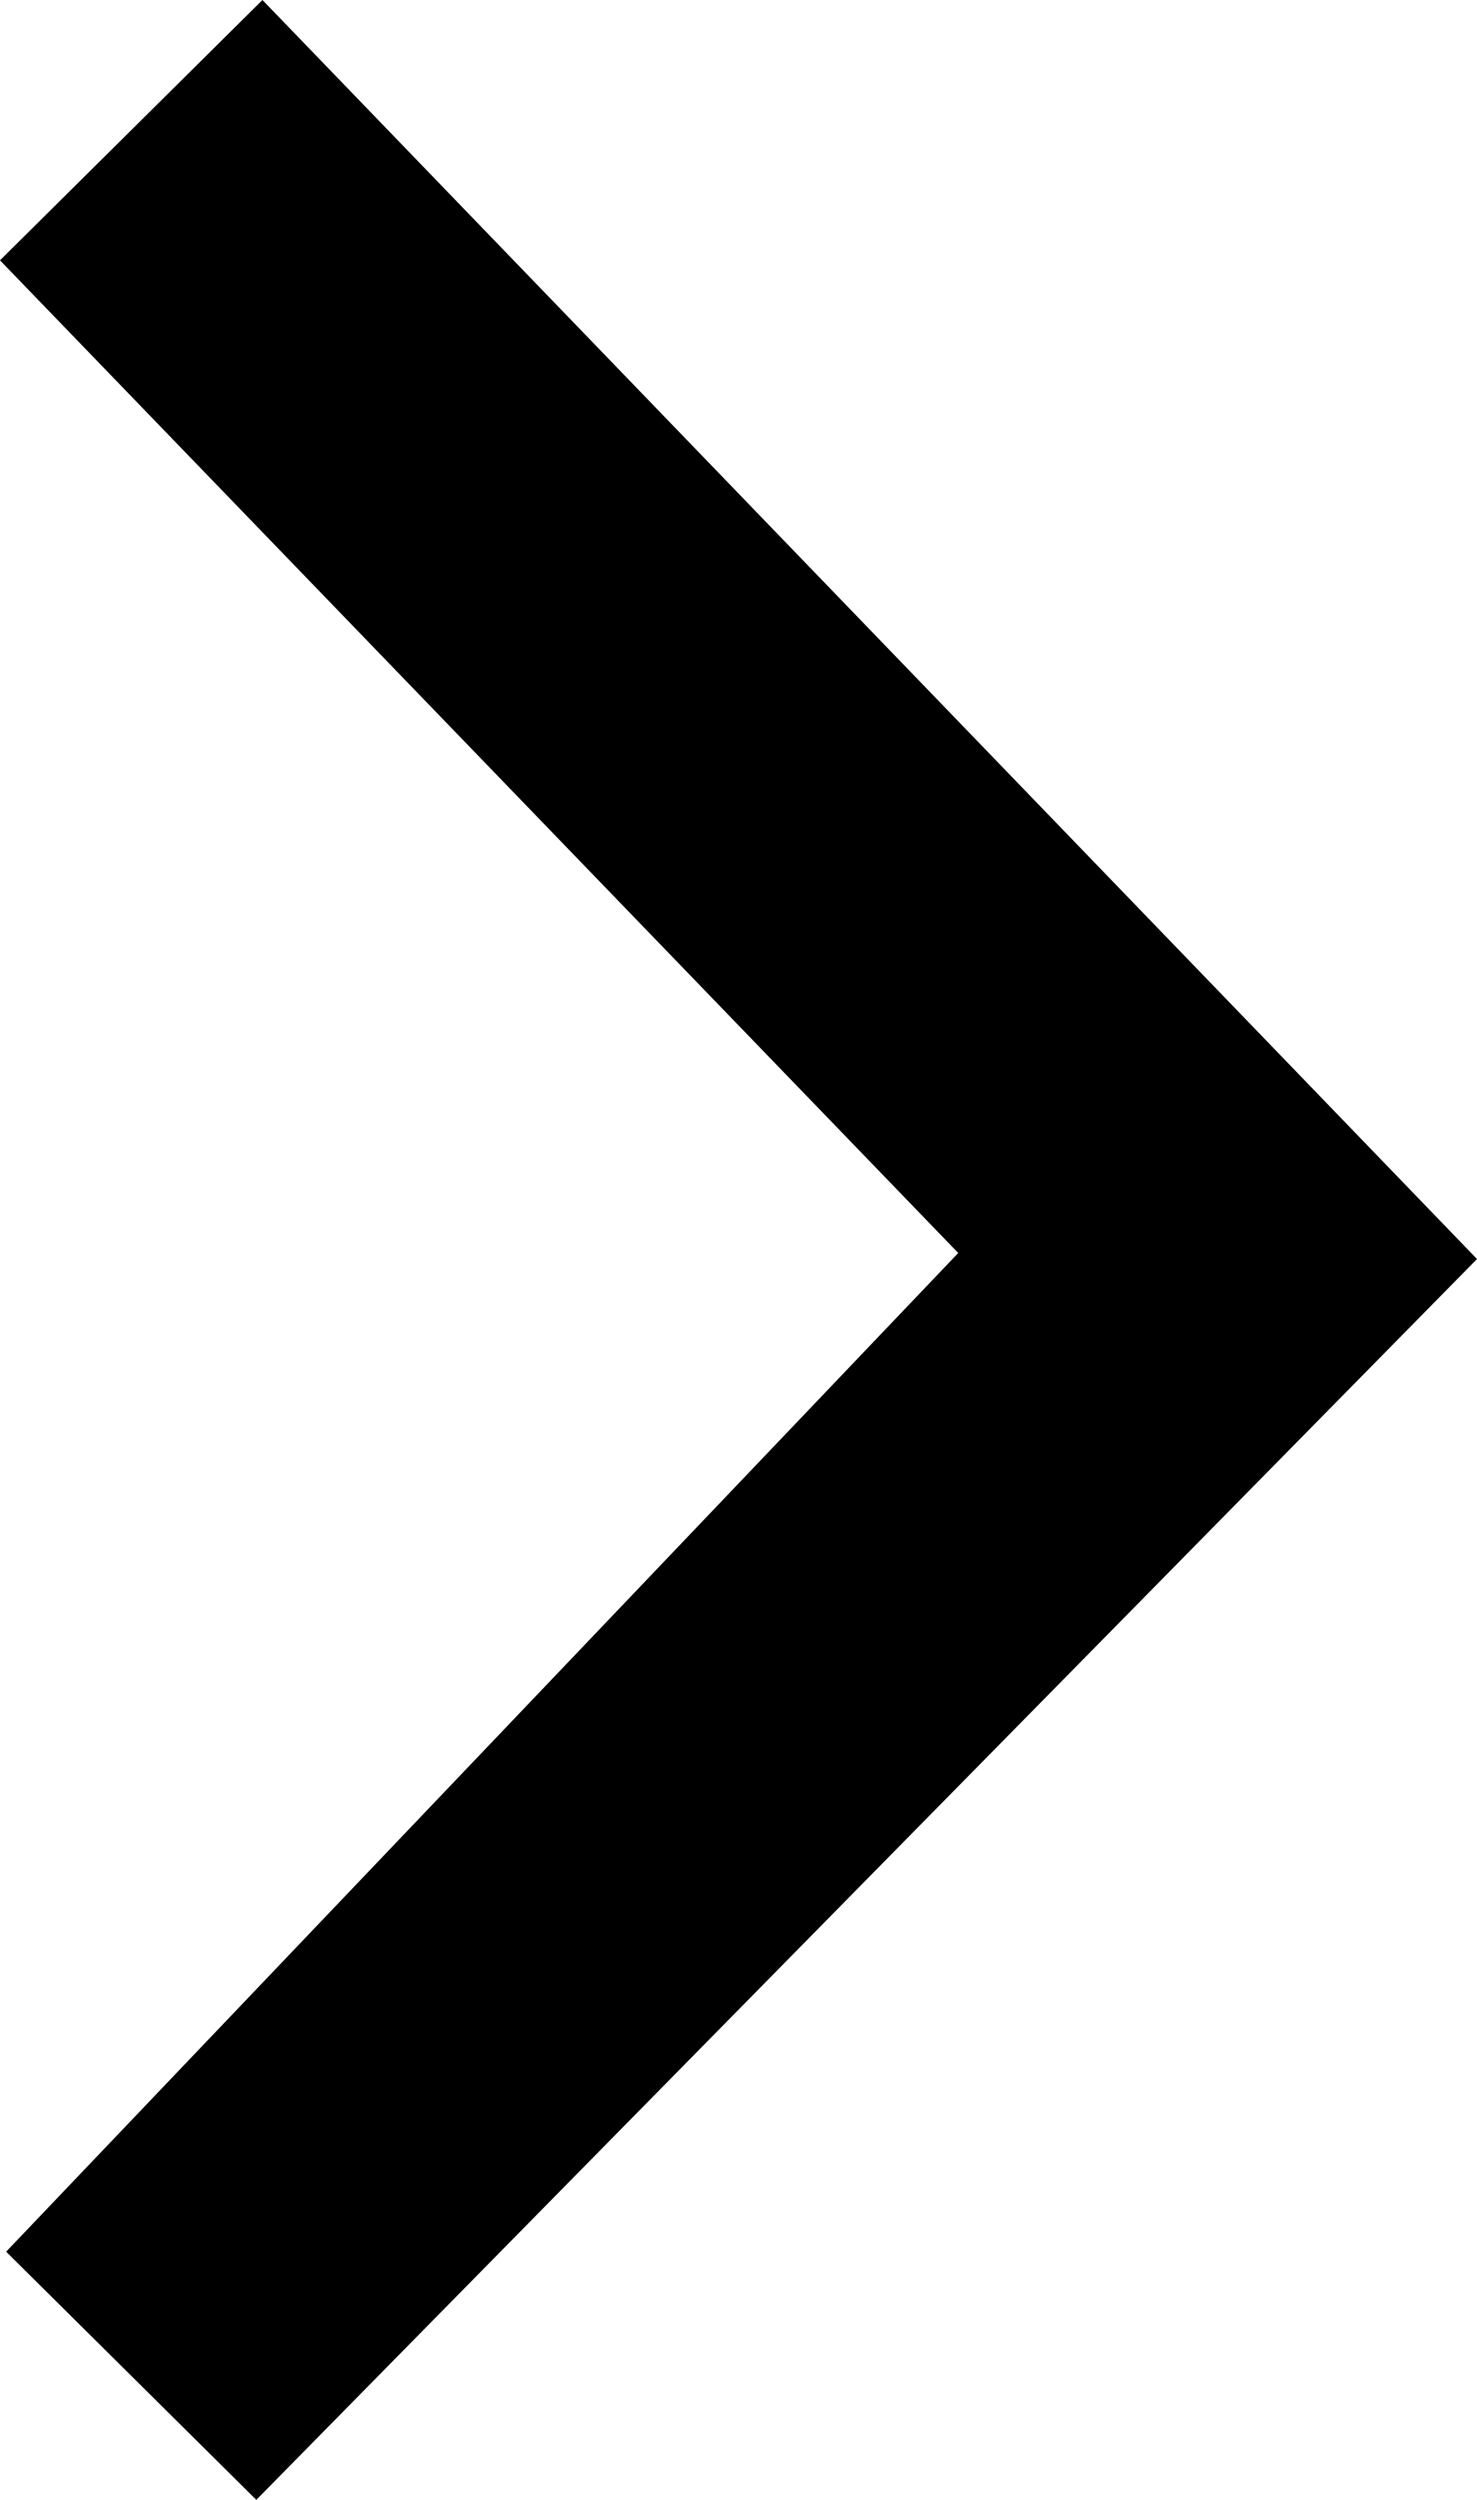 <svg width="13" height="22" viewBox="0 0 13 22" fill="none" xmlns="http://www.w3.org/2000/svg">
<path fill-rule="evenodd" clip-rule="evenodd" d="M0 2.291L8.434 11.027L0.054 19.816L2.256 22L13 11.08L2.31 -1.0097e-07L0 2.291Z" fill="black"/>
</svg>
